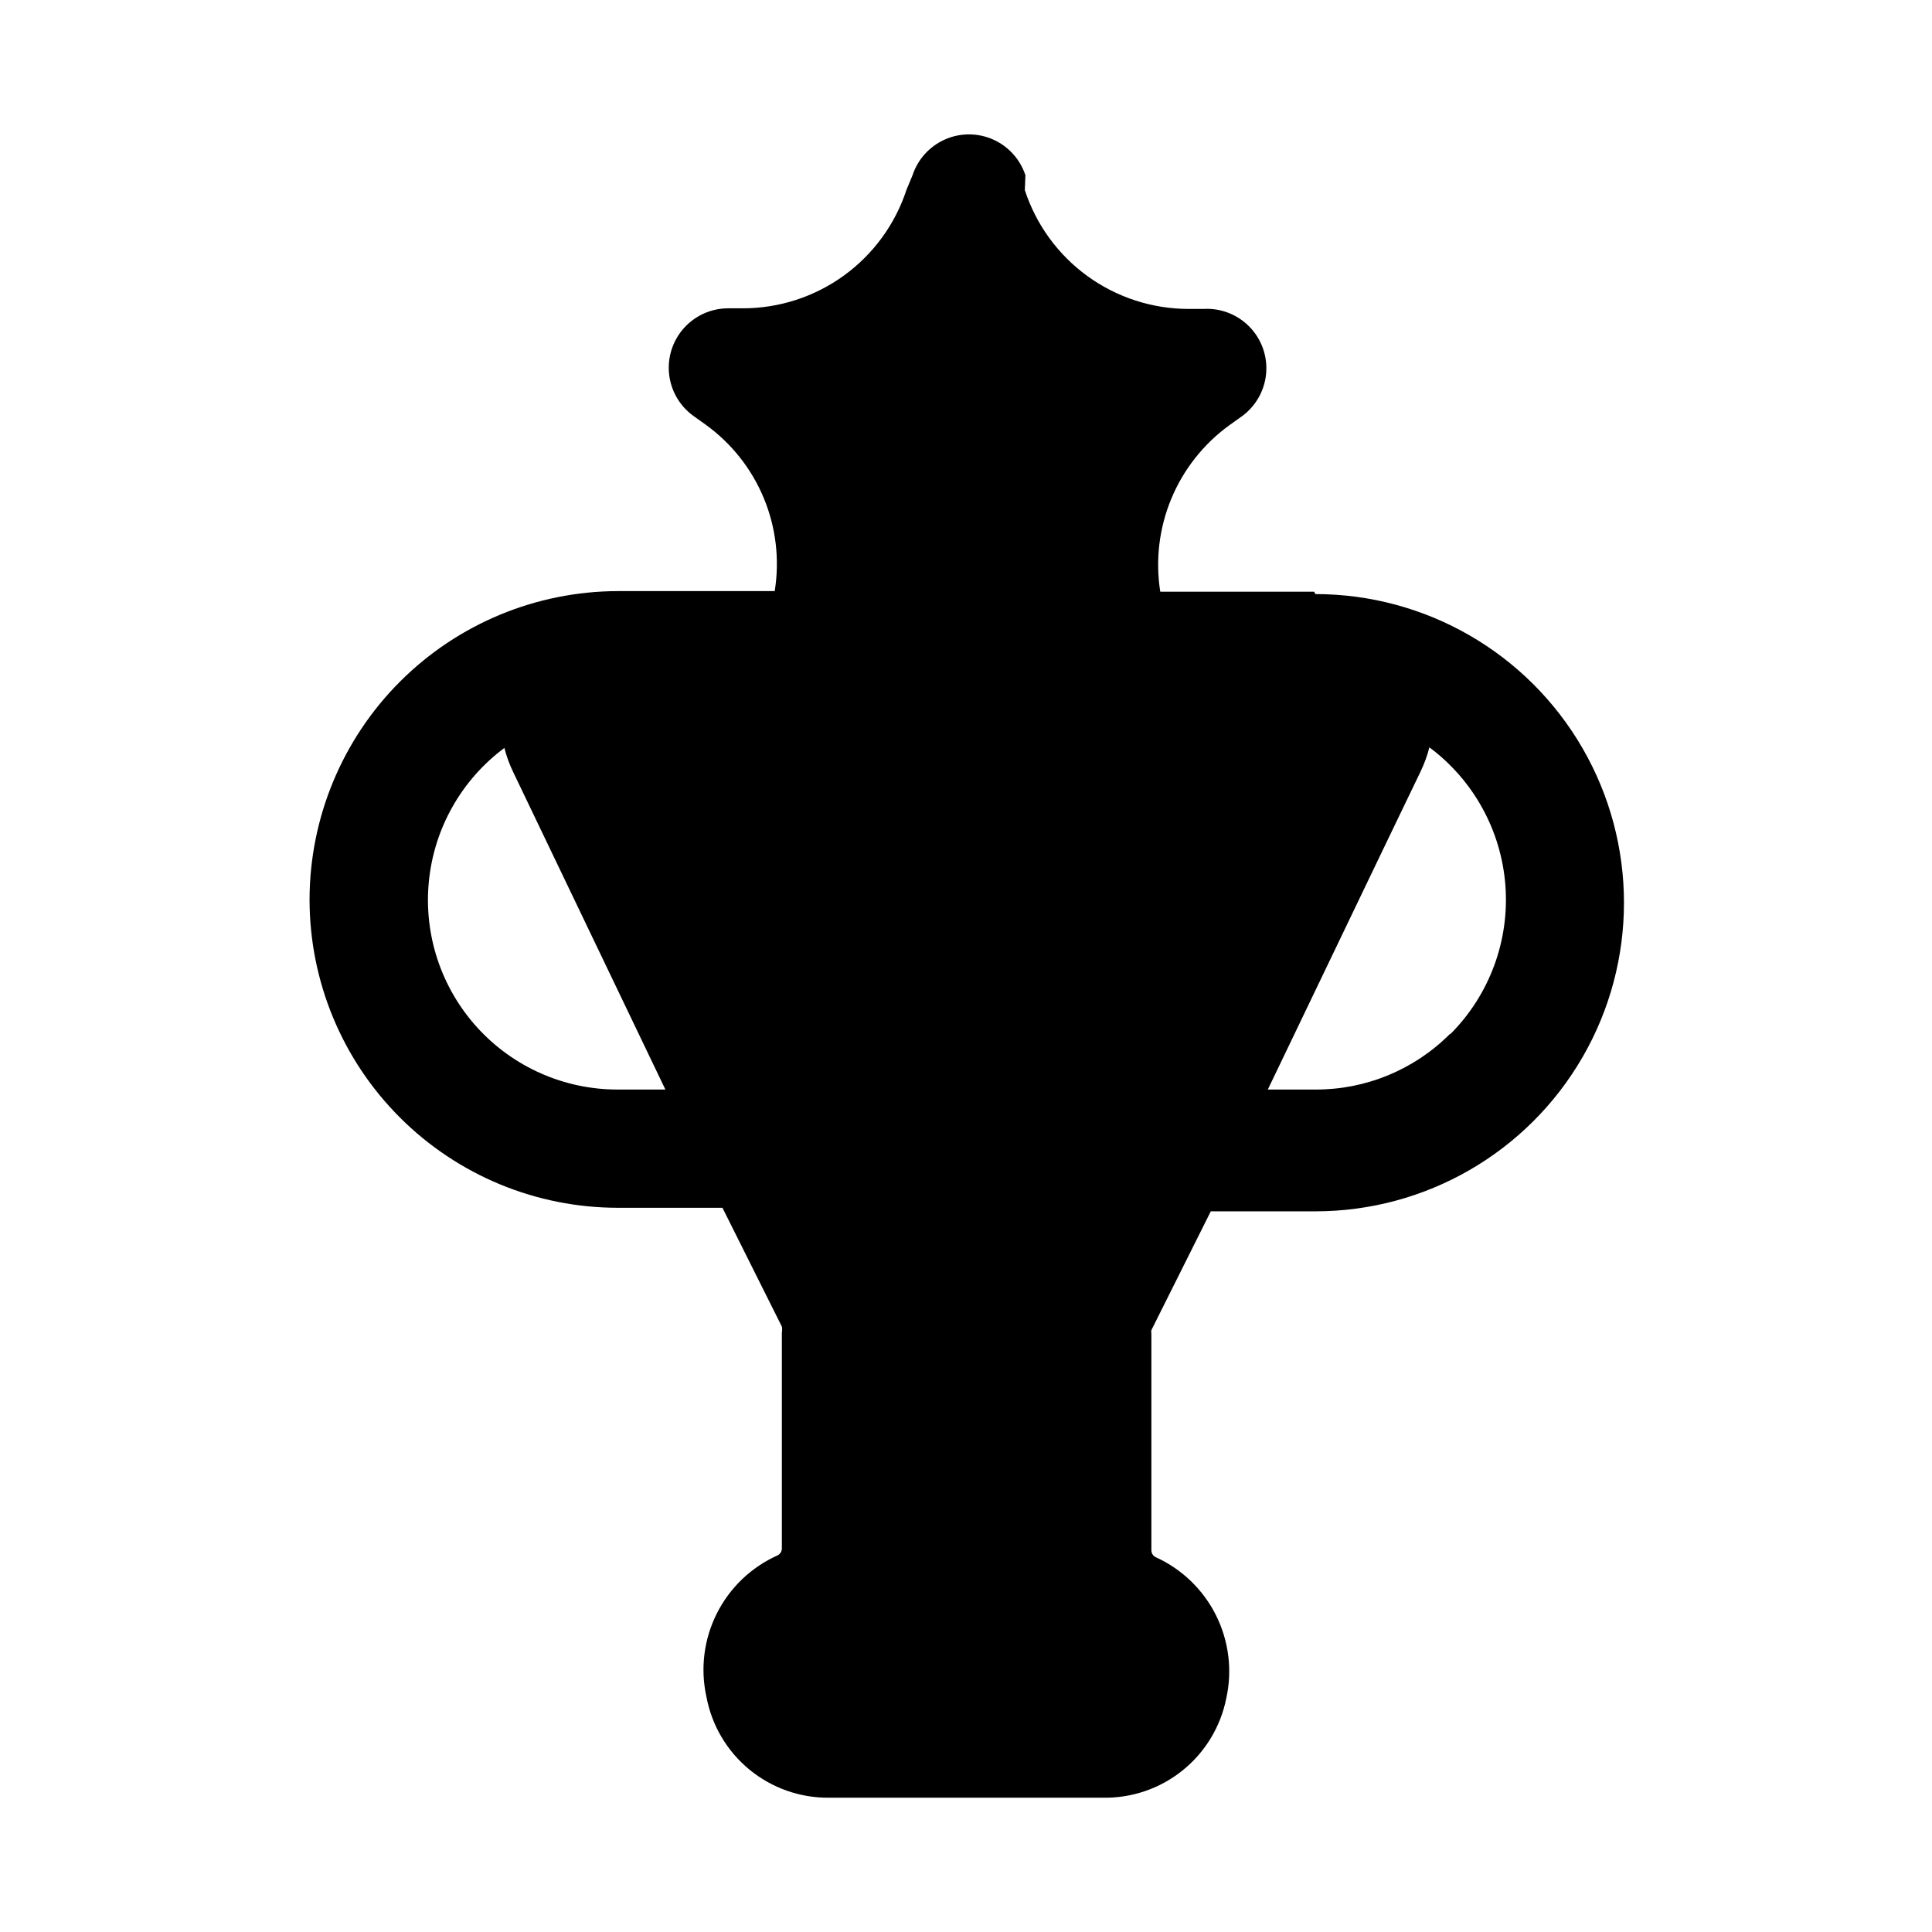 <?xml version="1.0" encoding="UTF-8"?>
<!-- Uploaded to: ICON Repo, www.svgrepo.com, Generator: ICON Repo Mixer Tools -->
<svg fill="#000000" width="800px" height="800px" version="1.1" viewBox="144 144 512 512" xmlns="http://www.w3.org/2000/svg">
 <path d="m492.26 300.81h-40.777c-1.316-8.32-0.309-16.84 2.914-24.617 3.227-7.781 8.535-14.52 15.352-19.469l3.305-2.363v0.004c3.711-2.672 6.078-6.824 6.484-11.379 0.406-4.555-1.188-9.059-4.367-12.344-3.18-3.289-7.629-5.031-12.191-4.773h-3.938c-9.641 0.008-19.035-3.031-26.84-8.688-7.809-5.656-13.621-13.637-16.613-22.801l0.156-3.938c-1.391-4.227-4.504-7.668-8.57-9.473-4.066-1.809-8.707-1.809-12.773 0-4.066 1.805-7.18 5.246-8.57 9.473l-1.574 3.777c-2.992 9.164-8.805 17.148-16.613 22.805-7.805 5.656-17.199 8.695-26.84 8.684h-3.777c-4.473-0.016-8.738 1.871-11.738 5.188-3 3.32-4.445 7.754-3.977 12.203 0.465 4.445 2.801 8.484 6.426 11.105l3.305 2.363c6.828 4.938 12.148 11.672 15.375 19.457 3.223 7.781 4.223 16.309 2.887 24.625h-41.562c-21.66 0.043-42.418 8.664-57.734 23.98-15.312 15.312-23.934 36.074-23.977 57.73 0 21.672 8.609 42.457 23.934 57.781 15.324 15.324 36.105 23.934 57.777 23.934h27.711l15.742 31.488c0.098 0.52 0.098 1.051 0 1.574v57.309c-0.031 0.73-0.449 1.391-1.102 1.73-6.981 3.117-12.672 8.547-16.113 15.375-3.441 6.824-4.422 14.629-2.781 22.094 1.41 7.586 5.453 14.434 11.414 19.328 5.965 4.898 13.465 7.531 21.18 7.438h72.422c7.672 0.152 15.156-2.398 21.141-7.203 5.988-4.809 10.094-11.562 11.605-19.09 1.656-7.445 0.695-15.234-2.715-22.059-3.414-6.824-9.07-12.266-16.02-15.41-0.703-0.363-1.133-1.102-1.102-1.891v-57.309c-0.059-0.312-0.059-0.633 0-0.945l15.742-31.488h27.711c29.219 0 56.223-15.586 70.832-40.895 14.609-25.305 14.609-56.484 0-81.789-14.609-25.305-41.613-40.895-70.832-40.895zm-184.52 131.93c-14.184 0.031-27.715-5.938-37.258-16.43-9.543-10.488-14.207-24.527-12.836-38.641 1.367-14.117 8.641-26.996 20.023-35.457 0.562 2.227 1.355 4.391 2.359 6.453l40.305 84.074zm220.42-14.641c-9.438 9.426-22.246 14.695-35.582 14.641h-12.594l30.23-62.977 10.234-21.254h-0.004c1-2.066 1.793-4.231 2.359-6.457 11.707 8.723 19.059 22.094 20.145 36.652 1.086 14.559-4.195 28.871-14.477 39.234z"/>
</svg>